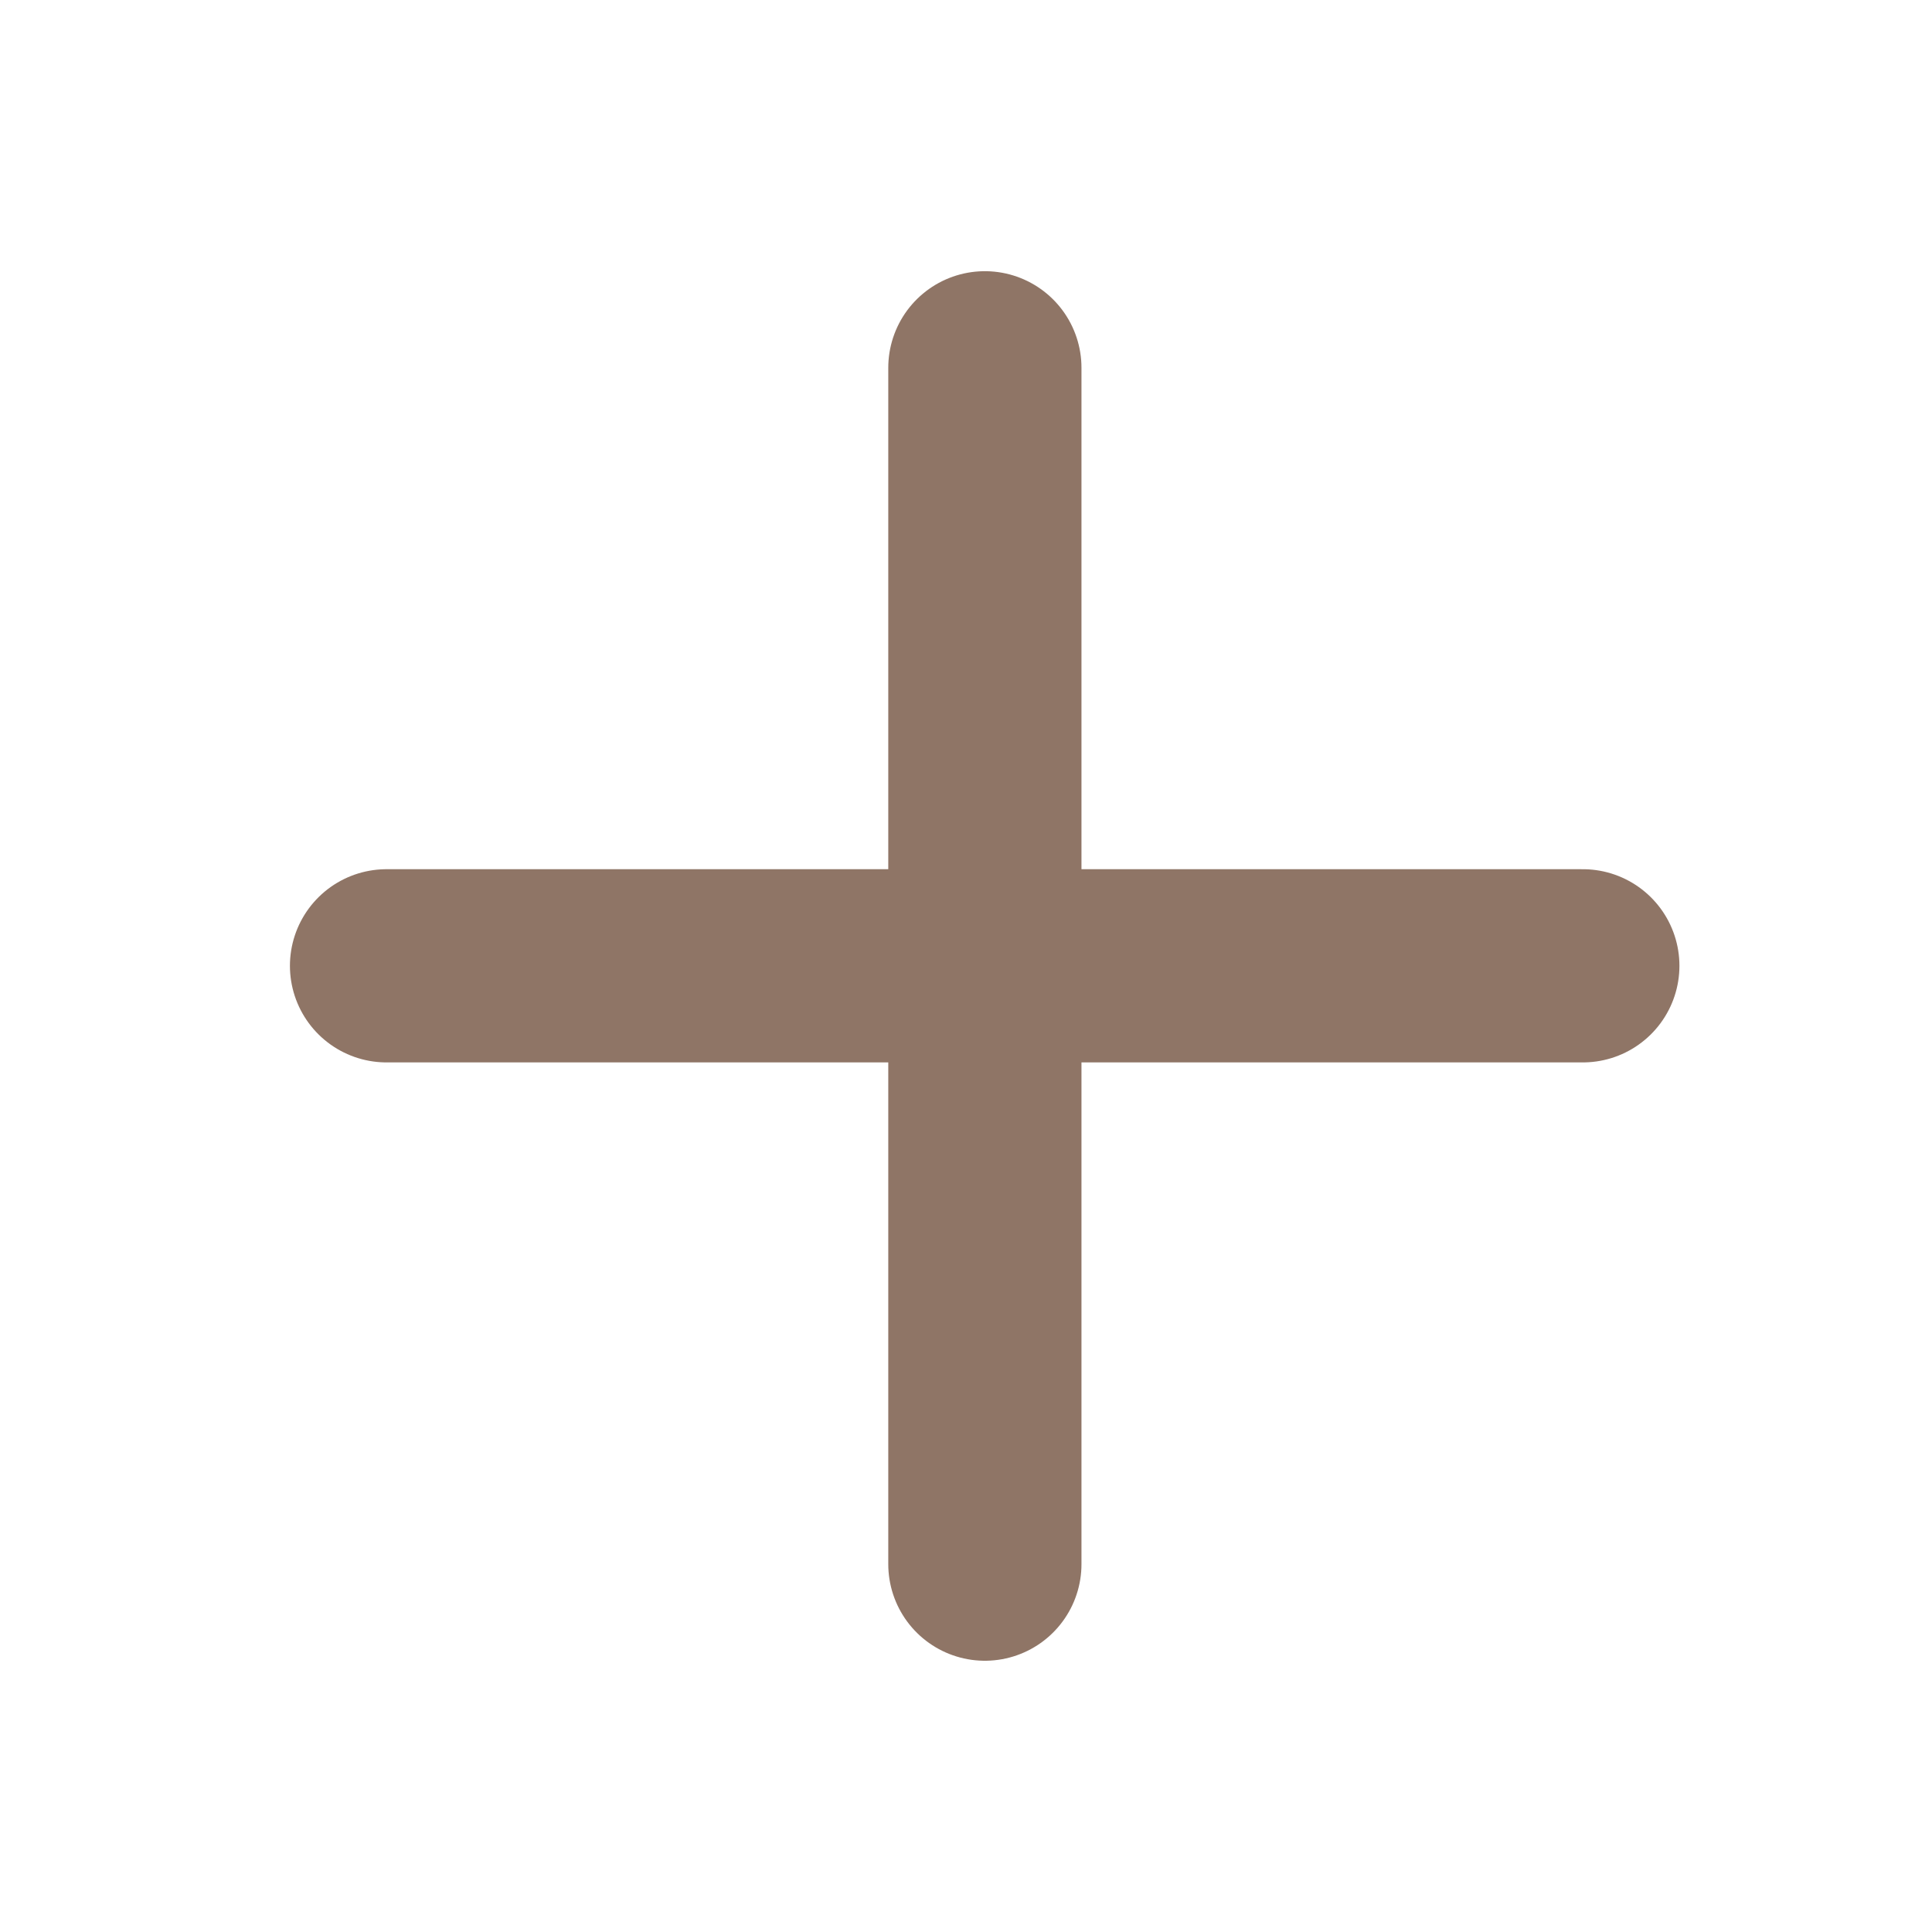 <?xml version="1.0" encoding="utf-8"?>
<svg xmlns="http://www.w3.org/2000/svg" fill="none" height="100%" overflow="visible" preserveAspectRatio="none" style="display: block;" viewBox="0 0 30 30" width="100%">
<g id="Frame 456">
<g id="Group 104">
<path d="M15.293 24.288L15.293 5.711" id="Vector 17" stroke="#8F7566" stroke-linecap="round" stroke-width="3"/>
<path d="M24.578 14.997L6.002 14.997" id="Vector 18" stroke="#8F7566" stroke-linecap="round" stroke-width="3"/>
</g>
</g>
</svg>